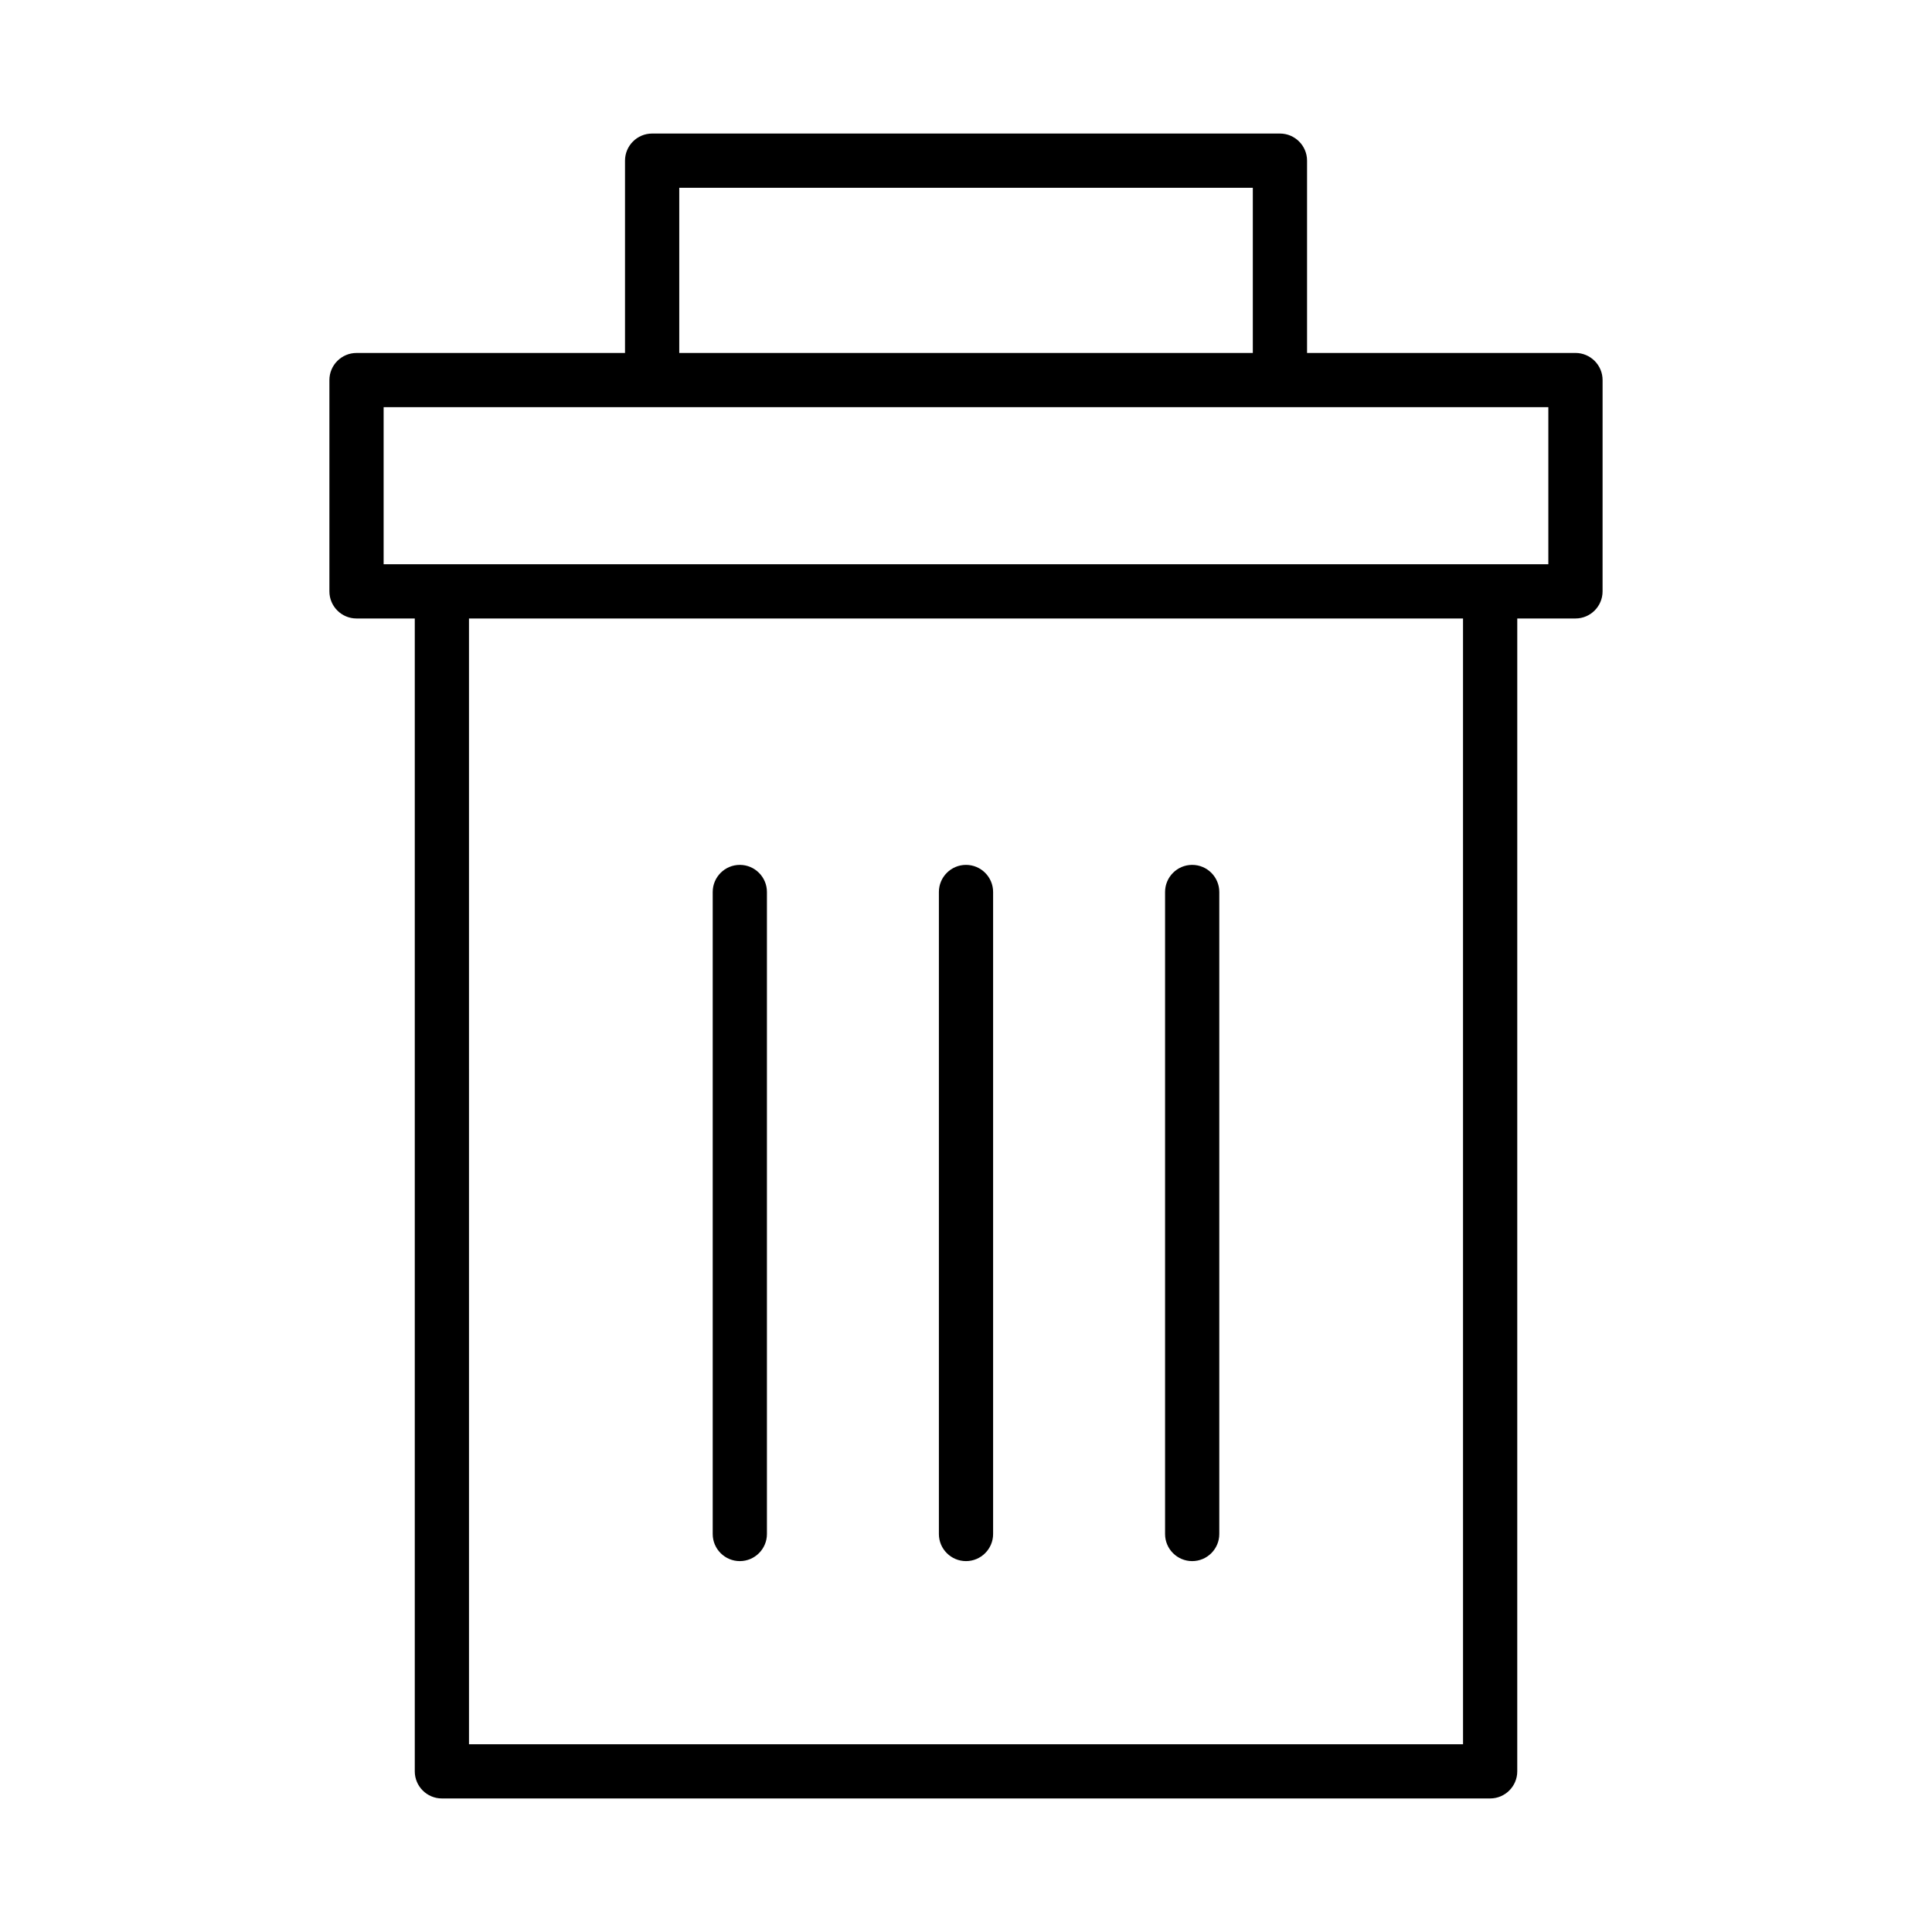 <?xml version="1.0" encoding="UTF-8"?>
<!-- Uploaded to: SVG Repo, www.svgrepo.com, Generator: SVG Repo Mixer Tools -->
<svg fill="#000000" width="800px" height="800px" version="1.1" viewBox="144 144 512 512" xmlns="http://www.w3.org/2000/svg">
 <g>
  <path d="m561.52 237.54h-71.137v-50.965c0-3.961-3.223-7.184-7.184-7.184h-166.38c-3.961 0-7.184 3.223-7.184 7.184v50.965h-71.156c-3.961 0-7.184 3.223-7.184 7.184v55.996c0 3.961 3.223 7.184 7.184 7.184h15.441v305.52c0 3.961 3.223 7.184 7.184 7.184h277.8c3.961 0 7.184-3.223 7.184-7.184l0.004-305.52h15.422c3.961 0 7.184-3.223 7.184-7.184l0.004-55.996c0-3.961-3.223-7.188-7.184-7.188zm-237.51-43.777h152v43.777h-152zm207.71 412.48h-263.43l-0.004-298.34h263.43zm22.605-312.71h-308.66v-41.625h308.66z"/>
  <path d="m340.06 557.71c3.961 0 7.184-3.223 7.184-7.184v-170.14c0-3.961-3.223-7.184-7.184-7.184s-7.184 3.223-7.184 7.184v170.14c-0.004 3.961 3.223 7.184 7.184 7.184z"/>
  <path d="m400 557.71c3.961 0 7.184-3.223 7.184-7.184v-170.14c0-3.961-3.223-7.184-7.184-7.184s-7.184 3.223-7.184 7.184v170.14c-0.004 3.961 3.223 7.184 7.184 7.184z"/>
  <path d="m459.94 557.71c3.961 0 7.184-3.223 7.184-7.184v-170.14c0-3.961-3.223-7.184-7.184-7.184s-7.184 3.223-7.184 7.184v170.14c-0.004 3.961 3.223 7.184 7.184 7.184z"/>
 </g>
</svg>